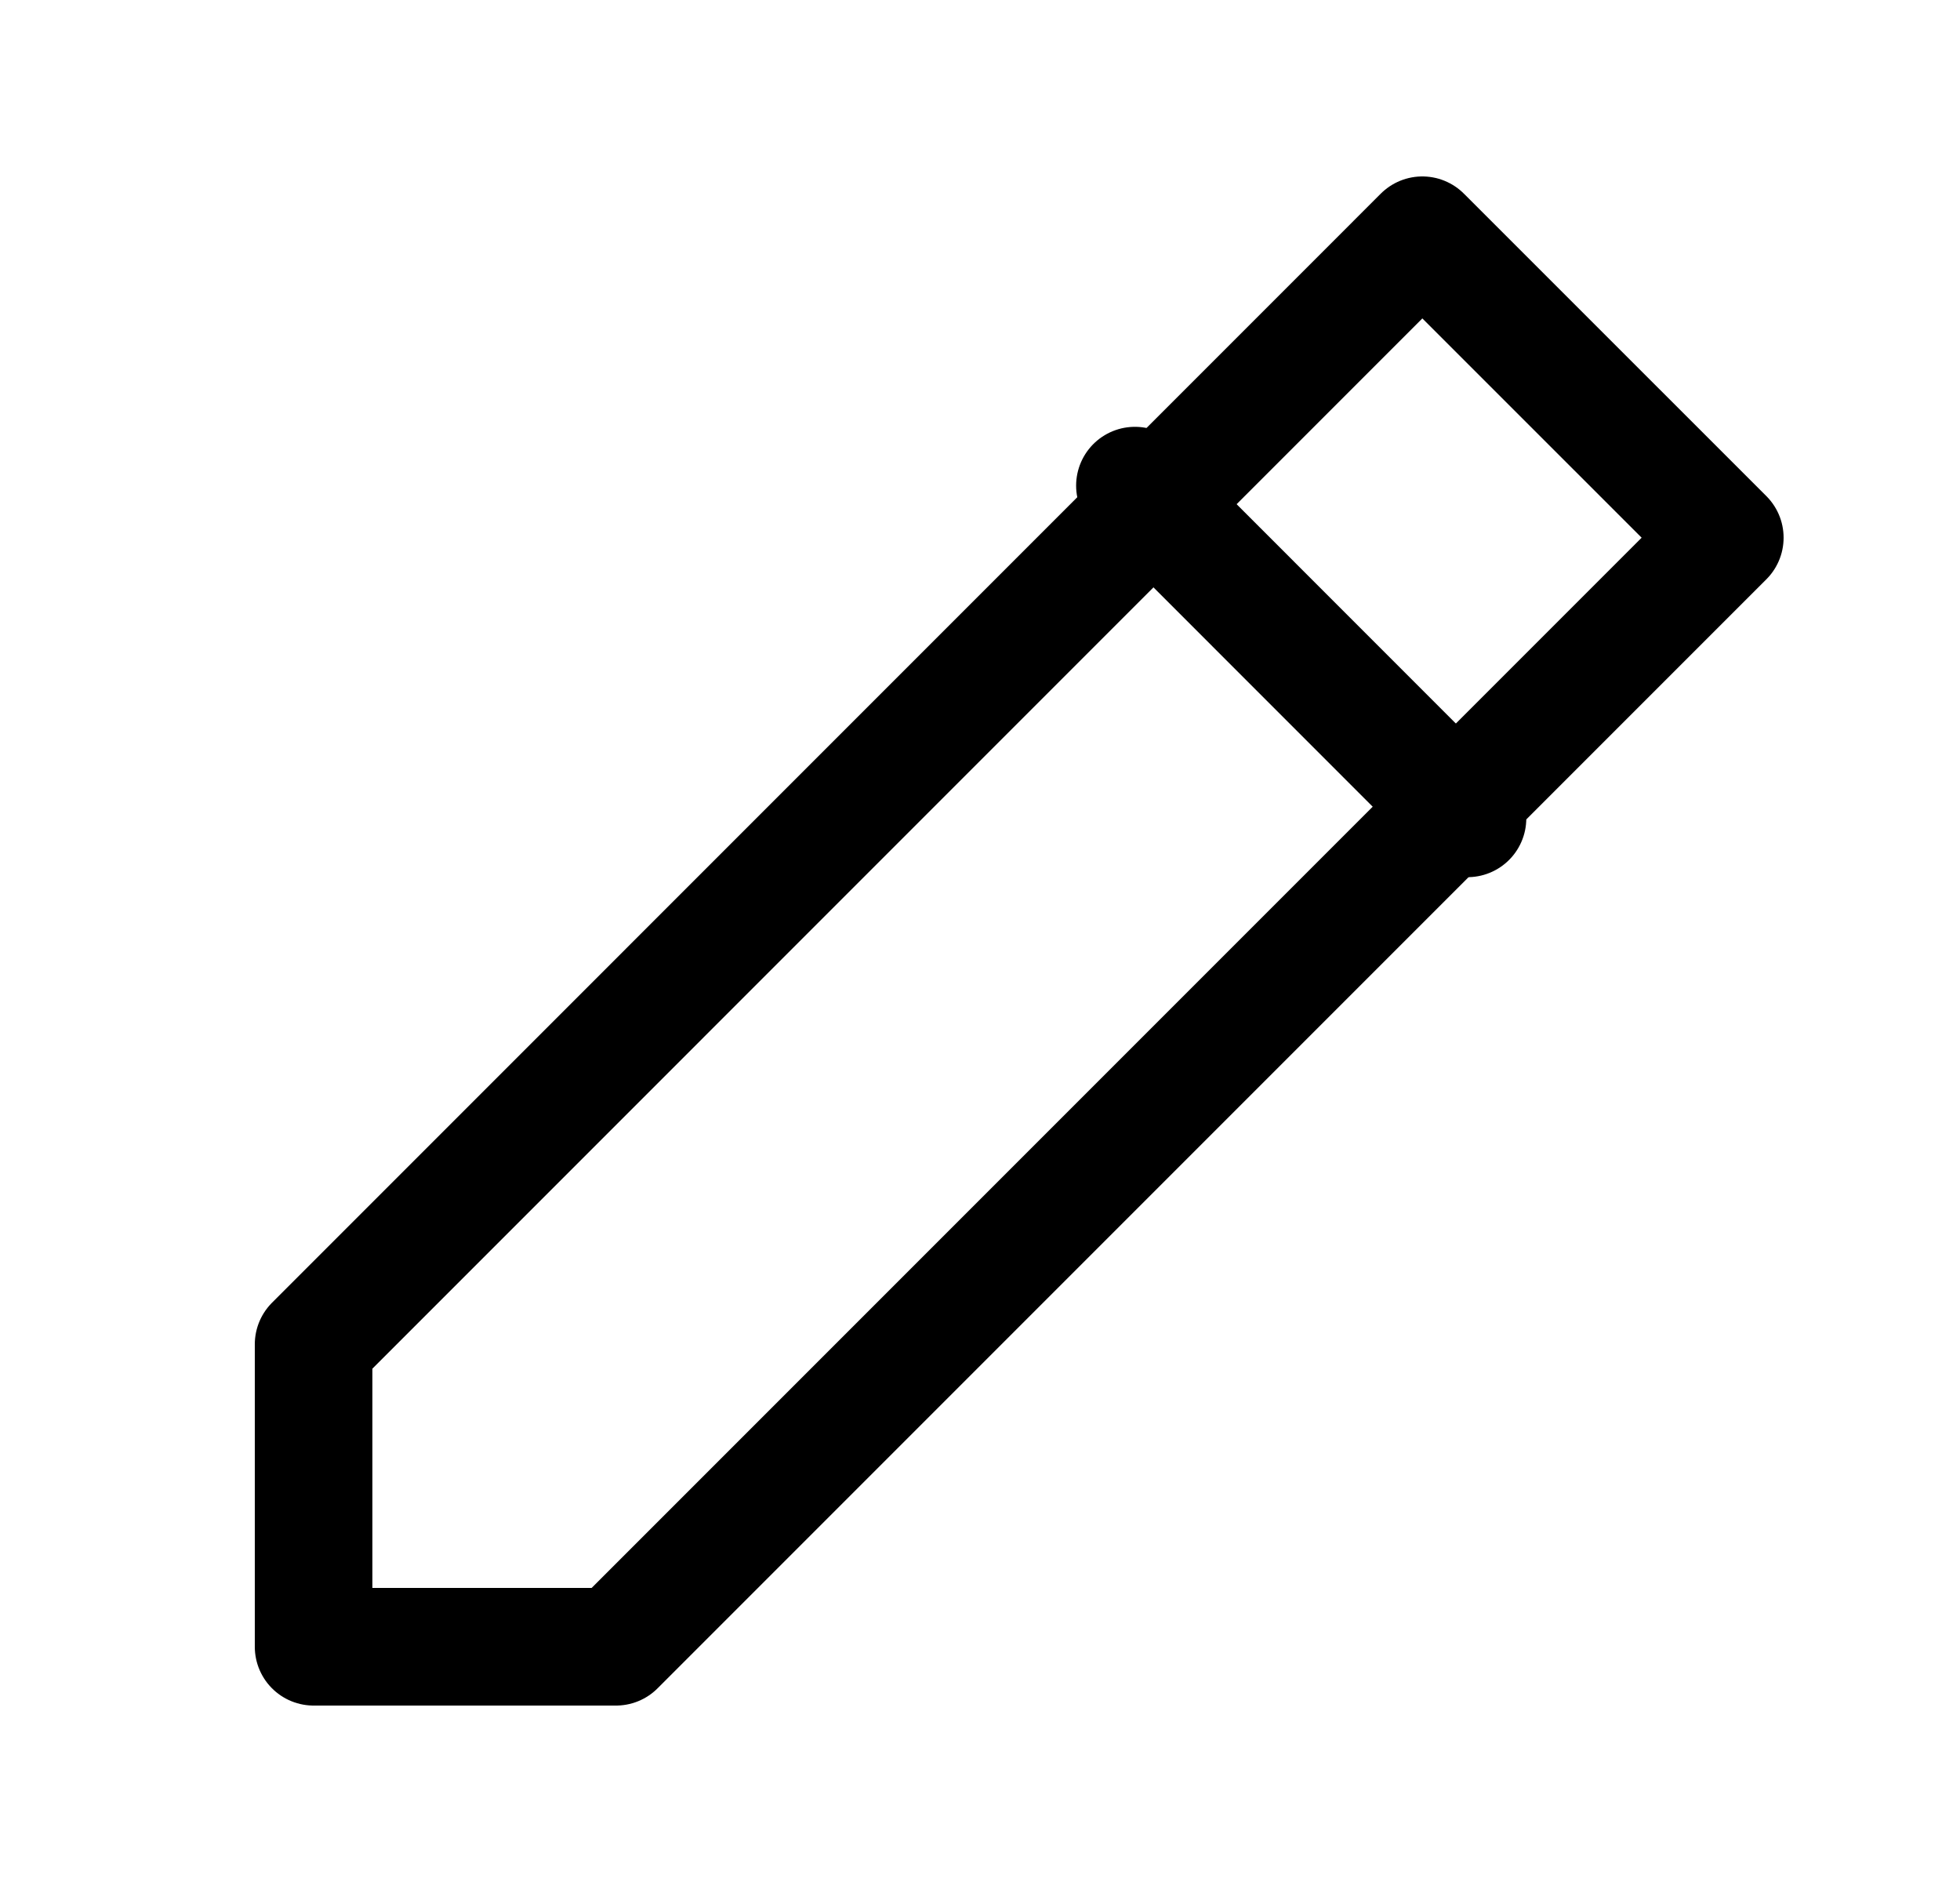 <svg width="25" height="24" viewBox="0 0 25 24" fill="none" xmlns="http://www.w3.org/2000/svg">
<path d="M4 21H7.857L22 6.857L18.142 3L4 17.143V21Z" stroke="black" stroke-width="1.5" stroke-linejoin="round"/>
<path d="M14.476 6.193L18.718 10.436" stroke="black" stroke-width="1.5" stroke-linecap="round" stroke-linejoin="round"/>
</svg>